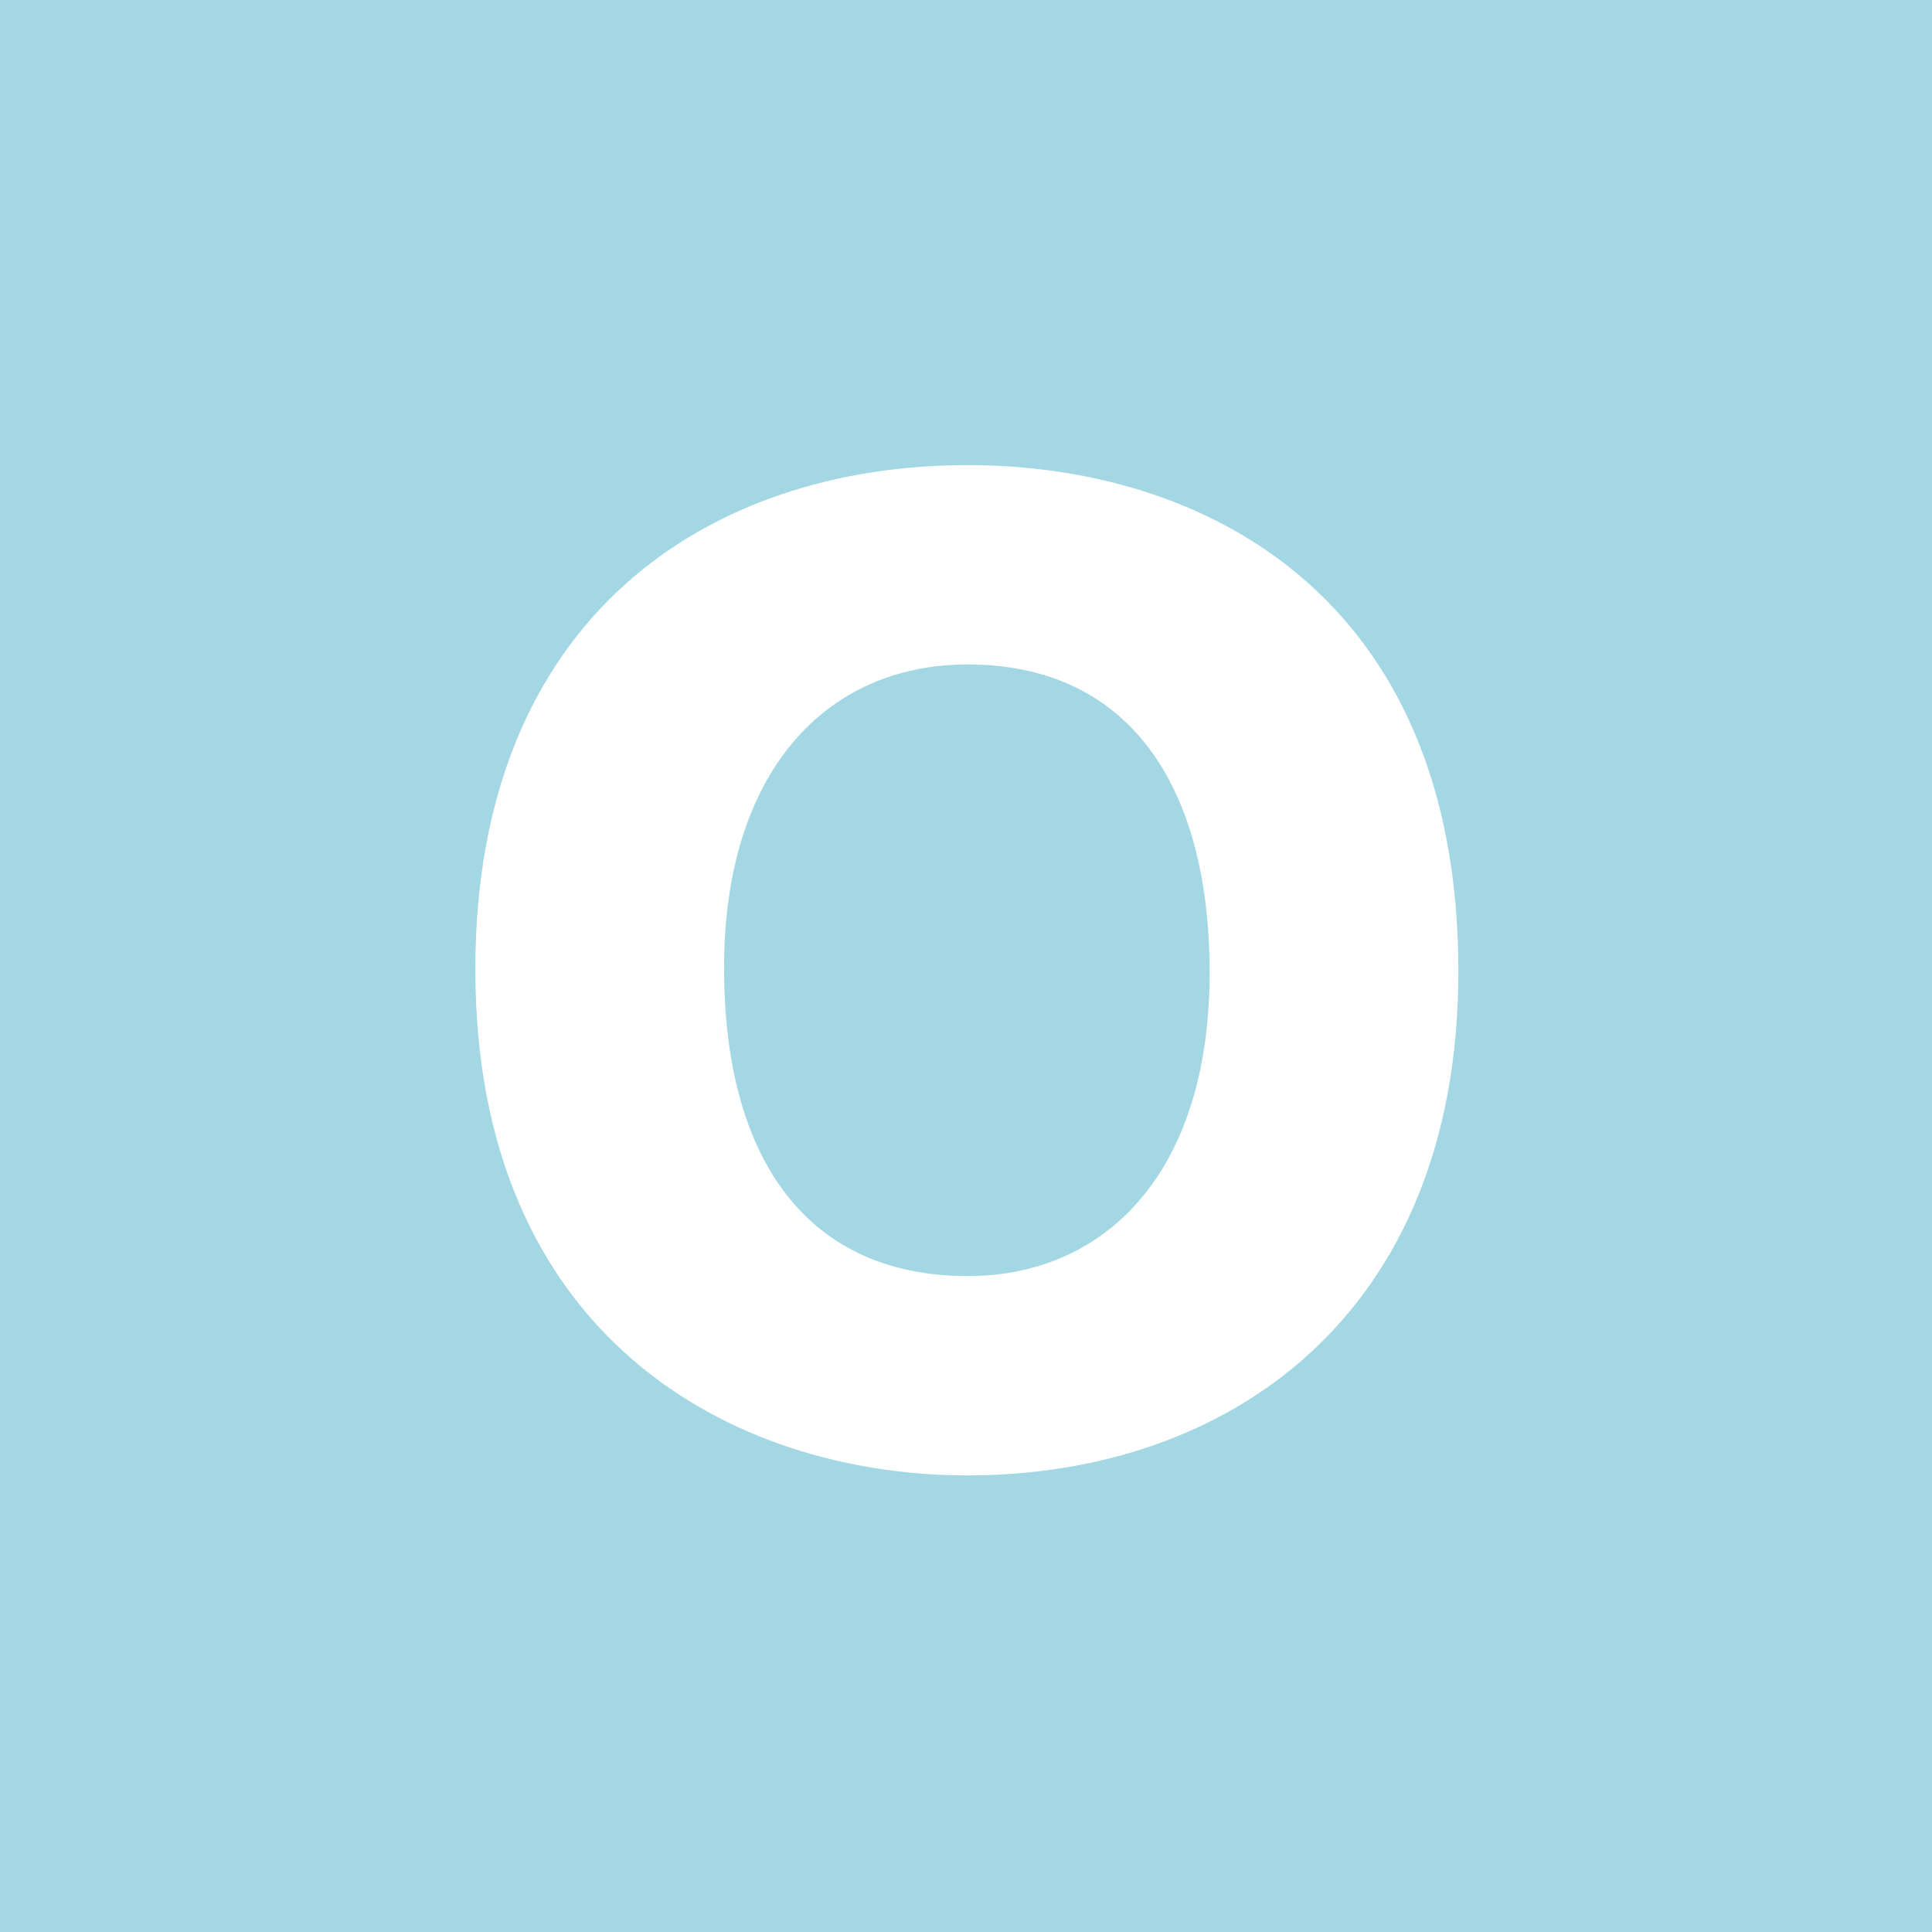 <?xml version="1.0" encoding="utf-8"?>
<!-- Generator: Adobe Illustrator 19.2.1, SVG Export Plug-In . SVG Version: 6.00 Build 0)  -->
<svg version="1.1" id="Livello_1" xmlns="http://www.w3.org/2000/svg" xmlns:xlink="http://www.w3.org/1999/xlink" x="0px" y="0px"
	 viewBox="0 0 113.4 113.4" style="enable-background:new 0 0 113.4 113.4;" xml:space="preserve">
<style type="text/css">
	.st0{fill:#FFFFFF;}
	.st1{fill:#A3D7E4;}
</style>
<rect class="st0" width="113.4" height="113.4"/>
<g>
	<path class="st1" d="M56.8,39c-8.4,0-14.3,6.4-14.3,17.8c0,11.4,5,18.1,14.3,18.1c8.1,0,14.2-6.1,14.2-17.8
		C71,45.9,66.1,39,56.8,39z"/>
	<path class="st1" d="M0,0v113.4h113.4V0H0z M56.8,86.6c-13.9,0-28.9-8.2-28.9-29.7c0-20.7,13.7-29.6,28.9-29.6
		c13.9,0,28.8,7.7,28.8,29.7C85.6,77.3,72,86.6,56.8,86.6z"/>
</g>
</svg>
